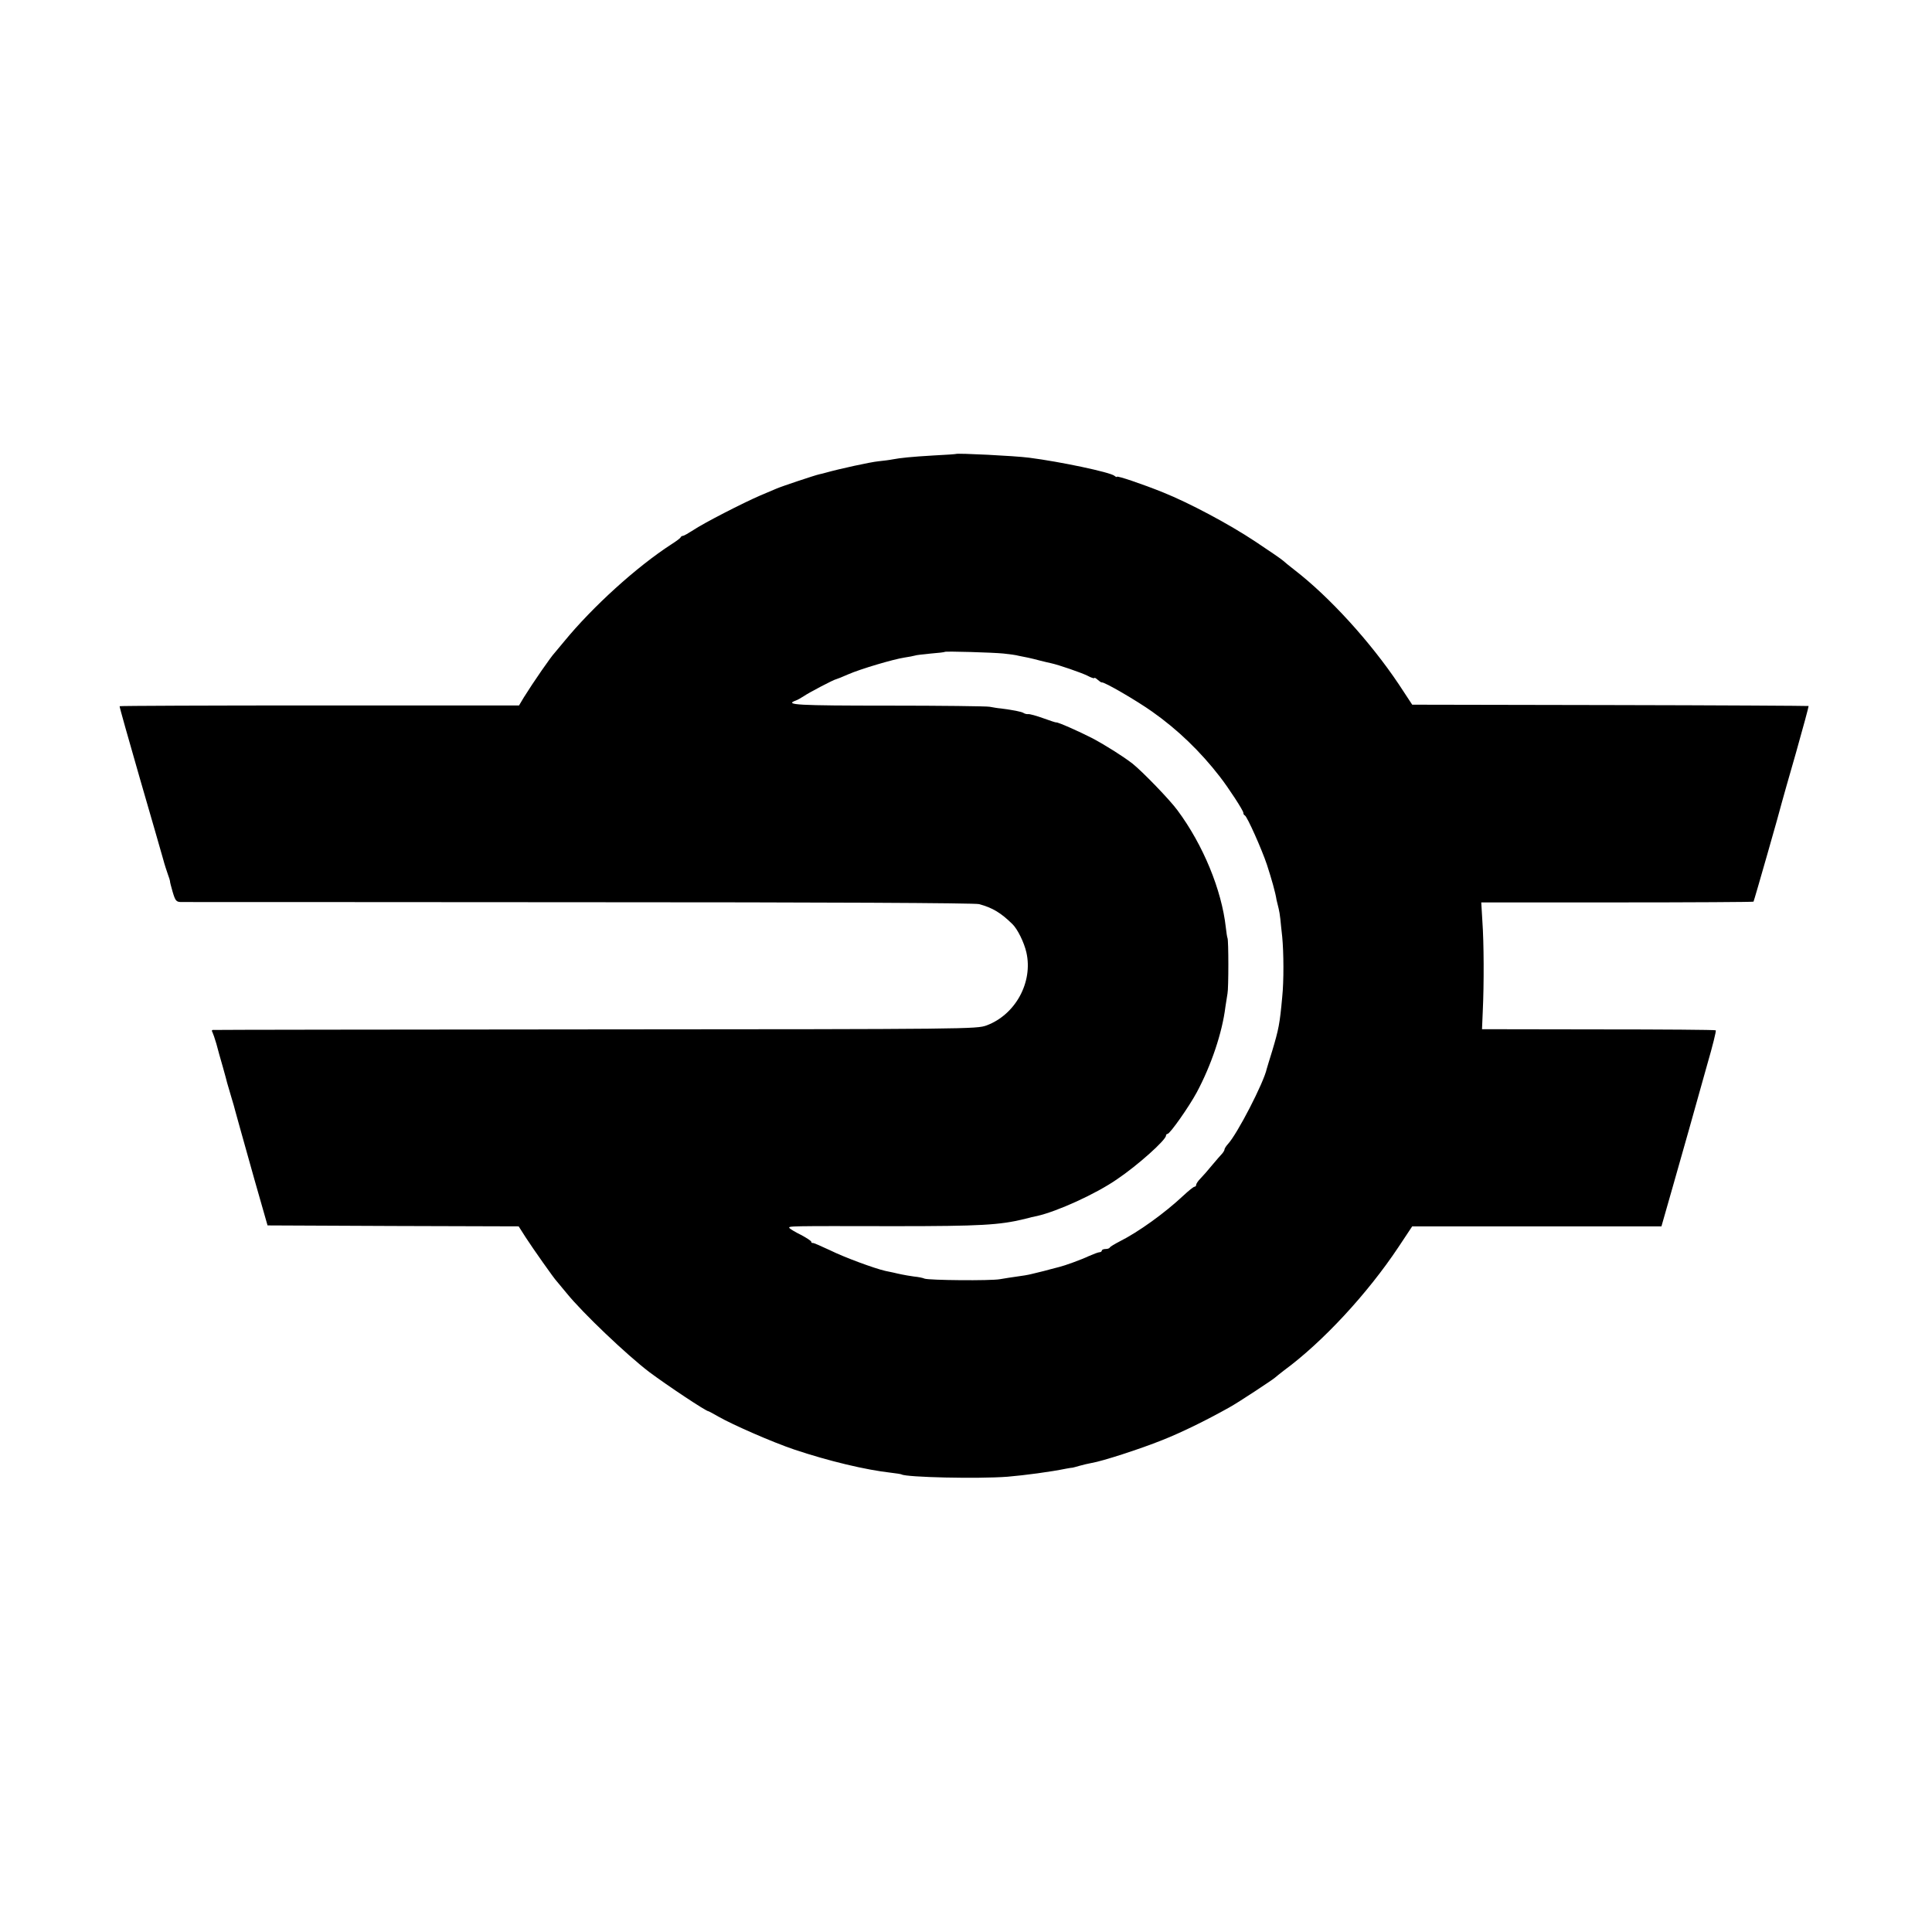 <?xml version="1.0" standalone="no"?>
<!DOCTYPE svg PUBLIC "-//W3C//DTD SVG 20010904//EN"
 "http://www.w3.org/TR/2001/REC-SVG-20010904/DTD/svg10.dtd">
<svg version="1.0" xmlns="http://www.w3.org/2000/svg"
 width="1024pt" height="1024pt" viewBox="0 0 1024 1024"
 preserveAspectRatio="xMidYMid meet">
<g transform="translate(0,1024) scale(0.1,-0.1)"
fill="#000000" stroke="none">
<path d="M5067 7834 c-1 -1 -54 -5 -118 -8 -120 -7 -177 -13 -219 -21 -14 -3
-47 -7 -75 -10 -41 -4 -206 -40 -277 -60 -10 -3 -26 -7 -36 -9 -23 -5 -200
-64 -227 -76 -11 -5 -49 -21 -85 -36 -93 -40 -303 -148 -356 -184 -25 -16 -49
-30 -54 -30 -4 0 -10 -3 -12 -7 -1 -5 -23 -21 -48 -37 -186 -120 -420 -333
-570 -516 -25 -30 -47 -57 -50 -60 -18 -18 -113 -155 -164 -237 l-25 -42
-1057 0 c-581 0 -1058 -2 -1060 -4 -2 -1 47 -173 107 -382 61 -209 116 -402
124 -430 7 -27 19 -63 25 -80 6 -16 11 -32 11 -35 -1 -3 6 -29 14 -57 14 -47
19 -53 43 -54 15 0 965 0 2111 -1 1319 0 2097 -4 2120 -10 71 -19 116 -46 177
-106 27 -26 62 -97 74 -150 36 -158 -58 -330 -211 -387 -53 -19 -85 -20 -2074
-21 -1111 -1 -2024 -2 -2028 -3 -5 -1 -5 -6 -1 -12 3 -6 13 -34 21 -62 7 -29
23 -83 34 -122 11 -38 21 -77 23 -85 2 -8 12 -42 22 -75 10 -33 19 -64 20 -70
4 -16 29 -104 102 -365 l70 -245 665 -3 666 -2 37 -58 c36 -56 153 -222 164
-232 3 -3 27 -32 54 -65 86 -106 319 -327 437 -417 98 -73 301 -208 314 -208
2 0 26 -13 52 -28 75 -43 287 -136 403 -175 182 -61 379 -108 514 -123 27 -3
52 -7 55 -9 26 -15 402 -24 561 -12 94 8 229 26 312 43 15 3 30 5 33 5 2 0 19
5 37 10 18 5 47 12 64 15 56 9 257 74 374 121 101 40 230 103 355 173 46 25
237 151 245 160 3 3 23 19 45 36 207 152 444 409 607 654 l73 110 661 0 660 0
58 203 c60 210 125 441 132 467 2 8 26 94 53 189 28 96 48 177 45 180 -2 3
-282 5 -622 5 l-617 1 4 95 c7 147 6 365 -2 476 l-6 101 720 0 c396 0 721 2
723 4 3 4 142 490 151 529 2 8 35 125 74 260 38 134 68 246 67 248 -2 1 -475
4 -1052 5 l-1049 2 -71 108 c-150 224 -367 463 -554 607 -25 19 -51 41 -59 48
-7 7 -74 53 -148 102 -140 93 -351 205 -488 260 -109 44 -245 90 -245 83 0 -3
-6 -1 -13 5 -22 19 -288 75 -452 96 -76 10 -381 25 -388 20z m253 -1058 c30
-3 66 -8 80 -12 14 -3 36 -7 50 -10 14 -3 43 -10 65 -16 22 -5 47 -12 55 -13
42 -9 160 -50 193 -66 20 -11 37 -16 37 -13 0 4 8 0 18 -9 9 -8 19 -15 22 -14
12 4 187 -98 267 -155 135 -95 256 -212 358 -344 46 -59 125 -180 125 -192 0
-6 3 -12 8 -14 12 -5 90 -180 117 -261 25 -77 45 -147 51 -187 3 -14 8 -34 11
-45 3 -11 7 -36 9 -55 2 -19 6 -62 10 -95 8 -82 9 -235 0 -320 -13 -143 -19
-171 -53 -285 -15 -47 -27 -89 -29 -95 -16 -74 -157 -347 -206 -399 -10 -11
-18 -24 -18 -29 0 -4 -6 -14 -12 -21 -7 -7 -31 -35 -53 -61 -22 -27 -50 -59
-62 -71 -13 -13 -23 -28 -23 -34 0 -5 -4 -10 -9 -10 -5 0 -31 -21 -59 -47 -98
-92 -238 -193 -338 -243 -27 -14 -50 -28 -52 -32 -2 -5 -12 -8 -23 -8 -10 0
-19 -4 -19 -8 0 -5 -6 -9 -12 -9 -7 0 -33 -10 -58 -21 -40 -19 -129 -51 -155
-57 -5 -1 -28 -7 -50 -13 -22 -6 -44 -12 -50 -13 -5 -1 -26 -6 -45 -11 -19 -5
-55 -11 -80 -14 -25 -3 -65 -10 -90 -14 -49 -9 -376 -6 -400 3 -8 4 -33 9 -55
11 -22 3 -51 8 -65 11 -14 3 -34 7 -45 10 -11 2 -30 6 -43 9 -57 13 -215 71
-292 109 -47 22 -88 40 -92 39 -5 -1 -8 2 -8 6 0 5 -25 21 -55 37 -31 15 -58
32 -61 36 -6 11 -11 11 561 10 452 0 553 6 685 38 25 7 55 14 67 16 106 24
312 117 424 195 110 74 259 208 259 231 0 5 4 9 8 9 13 0 114 144 155 220 76
142 135 315 152 454 4 27 9 58 11 70 6 27 6 284 0 294 -2 4 -6 30 -9 57 -22
198 -120 437 -256 620 -40 55 -186 206 -239 248 -49 38 -141 96 -212 134 -70
36 -185 87 -192 84 -2 -1 -32 9 -68 22 -36 13 -72 23 -80 22 -8 -1 -19 2 -25
6 -10 7 -58 16 -120 24 -16 1 -43 6 -60 9 -16 3 -258 6 -537 6 -481 0 -554 4
-490 27 9 3 28 14 42 23 29 20 161 89 172 90 4 1 33 12 64 26 64 28 239 80
299 89 22 3 46 8 53 10 7 3 45 7 85 11 40 3 73 7 75 9 5 4 252 -3 312 -9z"/>
</g>
</svg>
